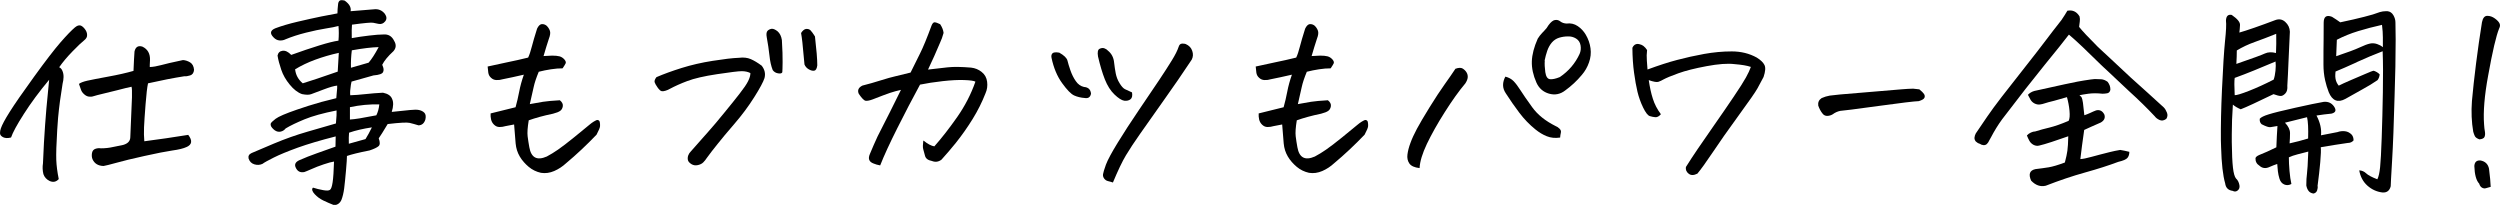 <?xml version="1.0" encoding="UTF-8"?><svg id="_レイヤー_2" xmlns="http://www.w3.org/2000/svg" viewBox="0 0 343.85 28.18"><defs><style>.cls-1{stroke-width:0px;}</style></defs><g id="_レイヤー_2-2"><path class="cls-1" d="m10.34,3.75c.21-.18.41-.26.59-.26h.06c.19.02.41.17.64.45.23.28.35.57.35.86.02.27-.12.53-.42.76-.3.23-.83.73-1.57,1.49-.74.76-1.36,1.49-1.85,2.2.19.08.35.25.45.51.11.26.16.55.15.85-.01.3-.05.6-.13.89-.27,1.62-.48,3.18-.62,4.69-.04.57-.08,1.12-.12,1.67-.12,1.97-.16,3.35-.13,4.13.03.78.14,1.66.34,2.64-.35.39-.77.48-1.26.26-.43-.21-.71-.53-.85-.94-.12-.49-.14-.99-.06-1.49.08-2.01.18-3.76.29-5.24.06-.86.12-1.62.18-2.29.18-1.85.3-3.17.38-3.96-1.37,1.64-2.52,3.2-3.47,4.69-.95,1.48-1.54,2.57-1.77,3.25-.45.12-.82.1-1.1-.04-.28-.15-.42-.33-.42-.56s.04-.44.12-.66c.16-.47.56-1.23,1.22-2.27.65-1.04,1.77-2.65,3.34-4.82,1.57-2.17,2.78-3.74,3.63-4.72.85-.98,1.53-1.68,2.04-2.11Zm10.02,7.71c-.12.53-.23,1.49-.34,2.9-.11,1.41-.18,2.46-.21,3.15-.03.69-.01,1.33.04,1.92,1.97-.25,3.98-.55,6.04-.88.6.78.53,1.34-.23,1.67-.43.2-1.08.36-1.96.48-.88.13-2.15.38-3.82.75-1.67.37-2.96.68-3.87.94-.91.25-1.5.4-1.77.44-.74-.02-1.25-.33-1.52-.94-.1-.25-.12-.53-.07-.83.05-.3.21-.5.47-.59s.51-.11.75-.07c.59,0,1.14-.06,1.66-.18.52-.12.99-.21,1.42-.29.62-.18.95-.52.97-1.03.04-.8.12-2.64.23-5.51.02-.8,0-1.29-.06-1.46-.47.1-1.15.26-2.05.5-.76.18-1.63.39-2.61.64-.18.06-.35.11-.53.15-.22.08-.44.1-.67.07s-.46-.14-.67-.34c-.22-.19-.37-.42-.45-.69s-.17-.5-.25-.72c.23-.18.62-.32,1.14-.44s1.48-.3,2.87-.56c1.39-.25,2.55-.52,3.49-.79.02-.55.04-1.06.07-1.54.03-.48.05-.85.07-1.13.14-.62.5-.85,1.08-.67.74.35,1.09.98,1.05,1.88-.02.25-.03.47-.03.64v.29c.47-.02.98-.11,1.54-.26.56-.16,1.57-.39,3.03-.7.33.02.66.13.98.32.32.2.5.54.54,1.03-.04.41-.22.66-.53.76-.31.1-.59.14-.82.12-1.48.23-3.15.56-4.98.97Z"/><path class="cls-1" d="m43.06,25.81c.43.14.89.25,1.38.34.49.09.8.07.94-.04.16-.1.28-.45.37-1.05s.15-1.55.19-2.84c-.31.04-.78.17-1.41.38-.63.21-1.19.43-1.7.66-.51.22-.83.36-.97.4-.57.12-.97-.1-1.2-.64-.18-.41-.02-.73.47-.97.78-.35,1.6-.67,2.45-.97s1.7-.6,2.56-.91l.03-1.41c-2.09.53-3.83,1.05-5.23,1.55-1.4.51-2.49.96-3.27,1.35-.78.39-1.31.68-1.58.88-.35.16-.72.18-1.11.06-.39-.12-.65-.38-.79-.79-.08-.35.06-.6.41-.76.49-.21,1.51-.65,3.06-1.3,1.55-.65,3.1-1.2,4.63-1.64,1.53-.44,2.84-.81,3.91-1.13.08-.84.11-1.44.09-1.79-1.88.37-3.34.78-4.41,1.22-1.06.44-1.93.85-2.59,1.25-.18.23-.41.38-.69.44-.28.06-.55,0-.81-.18l-.15-.12c-.16-.14-.27-.27-.35-.41-.08-.19-.09-.35-.03-.45.06-.11.27-.31.64-.6.41-.31,1.39-.73,2.93-1.26,1-.35,2.11-.7,3.34-1.05.66-.18,1.36-.35,2.08-.53.02-.25.04-.49.06-.7.06-.53.08-.87.06-1.03-.41.04-1.04.22-1.88.54-.84.32-1.41.54-1.7.64-.29.11-.71.1-1.26-.01-.59-.21-1.15-.65-1.68-1.3-.54-.65-.93-1.34-1.17-2.05-.24-.71-.42-1.36-.51-1.95.08-.39.31-.61.69-.66.38-.05.78.14,1.19.57,1.41-.51,2.69-.94,3.85-1.3,1.16-.36,2.05-.58,2.65-.66.06-.72.06-1.4,0-2.02-.41.12-1,.23-1.76.35s-1.67.31-2.71.57c-1.04.26-1.99.57-2.83.92-.23.12-.5.17-.81.15-.3-.02-.57-.16-.81-.41-.55-.55-.47-.97.23-1.26.82-.31,1.85-.62,3.09-.91,1.24-.29,2.32-.53,3.25-.72.93-.19,1.67-.33,2.21-.42,0-.35.03-.78.09-1.29.02-.21.1-.37.23-.47.06-.04.15-.06.26-.06s.25.02.41.06c.64.45.92.94.82,1.46,1.7-.14,2.76-.22,3.19-.26.62-.08,1.13.13,1.52.62.27.39.29.74.04,1.04-.24.3-.55.42-.92.34-.23-.04-.47-.09-.72-.15-.24-.06-1.22.03-2.92.26-.04.41-.05,1.03-.03,1.85.76-.14,1.56-.25,2.39-.35.83-.1,1.48-.15,1.95-.15.68-.06,1.18.23,1.49.88.31.51.28.98-.09,1.41-.76.7-1.28,1.33-1.55,1.88l.09.23c.12.29.13.55.03.76-.1.25-.54.41-1.32.47-.66.18-1.22.33-1.67.47-.7.2-1.15.32-1.35.38-.02.16-.05.3-.09.44-.1.61-.13,1.08-.09,1.44.6-.02,1.31-.07,2.11-.16.8-.09,1.6-.15,2.4-.19.68.14,1.1.43,1.26.88.19.41.18,1-.06,1.76l2.52-.26c.55-.06.96-.06,1.23,0,.29.06.54.18.73.37.19.19.24.49.15.92-.16.53-.47.8-.94.82-.45-.14-.86-.25-1.23-.34-.37-.09-1.38-.03-3.02.16-.61,1.02-1.02,1.67-1.23,1.96.19.53.19.88-.01,1.07-.21.19-.62.39-1.25.6-1.48.29-2.52.55-3.11.76,0,.31-.04.97-.13,1.98-.09,1.01-.17,1.83-.25,2.46-.08.63-.21,1.17-.38,1.6-.2.45-.53.69-1,.73-.51-.2-1-.41-1.48-.64-.48-.23-.88-.53-1.2-.88s-.42-.63-.28-.85Zm3.54-18.54c-1.15.25-2.23.57-3.24.94-1.01.37-1.93.81-2.77,1.32.08.76.43,1.41,1.05,1.93.55-.18,1.21-.39,1.98-.64.77-.25,1.71-.58,2.83-.97.04-.78.09-1.64.15-2.58Zm4.54,10.25c-1.19.18-2.24.42-3.13.73-.04.39-.05.9-.03,1.52l2.29-.64c.27-.43.57-.97.88-1.61Zm1.03-3.16c-1.31-.04-2.66.09-4.04.38v1.7c.33-.02.78-.07,1.33-.16s1.32-.23,2.3-.42c.21-.41.35-.91.41-1.49Zm-.09-7.88c-.94.02-2.17.17-3.69.44-.1.78-.14,1.58-.12,2.4l2.43-.7c.41-.47.87-1.18,1.38-2.14Z"/><path class="cls-1" d="m74.76,7.71l1.17-.06c.43,0,.77.03,1.03.1.25.07.47.21.66.42.19.22.24.4.18.54-.07.15-.21.38-.42.69-.49,0-1.02.04-1.6.13-.58.09-1.14.2-1.68.34-.33.8-.57,1.5-.7,2.11-.14.61-.31,1.39-.53,2.34l1.82-.32c.51-.08,1.28-.15,2.31-.21.31.25.45.52.41.81-.04.28-.16.5-.35.64-.2.15-.53.28-1,.4-1.31.27-2.42.58-3.34.91-.16.98-.21,1.71-.15,2.2.06.49.14.99.23,1.49.25,1.45,1.05,1.88,2.4,1.29.51-.27,1.03-.59,1.55-.95.53-.36,1.28-.94,2.27-1.74.99-.8,1.67-1.36,2.05-1.68s.73-.54,1.04-.66c.21,0,.34.09.38.28.04.19.05.38.04.57-.01.2-.17.59-.48,1.17-1.35,1.41-2.74,2.72-4.19,3.93-.49.45-1.03.81-1.63,1.07-.6.26-1.21.35-1.83.25-.63-.14-1.19-.41-1.68-.82s-.91-.88-1.23-1.42c-.32-.54-.51-1.14-.57-1.8-.06-.88-.13-1.75-.21-2.61-.37.06-.77.14-1.2.23-.25.08-.52.12-.81.12s-.53-.11-.75-.32c-.22-.21-.35-.46-.41-.73-.06-.27-.08-.55-.06-.82,1.13-.27,2.27-.56,3.43-.85.19-.68.36-1.4.5-2.14.14-.74.35-1.52.64-2.34-1.09.25-2.08.47-2.96.64-.23.08-.5.11-.79.1-.29,0-.55-.11-.76-.31-.22-.19-.34-.43-.38-.7-.04-.27-.07-.56-.09-.85,1-.23,1.92-.43,2.77-.6.85-.17,1.78-.38,2.8-.63.18-.37.34-.87.5-1.49.16-.62.4-1.45.73-2.49.18-.37.38-.58.62-.62h.12c.19,0,.38.07.56.21.19.18.35.4.45.67.11.27.06.65-.13,1.14-.23.7-.48,1.49-.73,2.37Z"/><path class="cls-1" d="m103.21,10.05c-.35-.18-.75-.26-1.2-.26s-1.57.14-3.37.41c-1.8.27-3.16.59-4.09.94-.93.35-1.73.71-2.42,1.08-.22.12-.42.21-.6.26-.19.06-.36.08-.51.06-.16-.02-.35-.19-.57-.5-.22-.31-.36-.56-.41-.73-.05-.18.03-.41.25-.7,1-.43,2.15-.85,3.46-1.26,1.31-.41,2.73-.74,4.26-.98,1.53-.24,2.74-.39,3.62-.42.62-.08,1.17-.02,1.63.18.46.2.96.5,1.51.91.41.53.54,1.09.38,1.7-.16.51-.63,1.39-1.42,2.64-.79,1.25-1.69,2.46-2.7,3.63-1.01,1.17-1.79,2.1-2.34,2.8-.56.69-1.05,1.33-1.48,1.92-.14.22-.3.42-.48.6-.19.19-.44.31-.76.38s-.61.02-.86-.13c-.29-.18-.46-.37-.5-.59-.04-.21-.02-.43.06-.64.08-.21.21-.4.38-.56,1.02-1.15,1.81-2.05,2.37-2.68.57-.63,1.29-1.49,2.18-2.58.89-1.08,1.61-1.98,2.15-2.68.55-.7.93-1.26,1.14-1.68.21-.42.32-.79.32-1.1Zm4.39-.12c-.06.16-.25.21-.57.16-.32-.05-.57-.2-.75-.45-.22-.55-.37-1.22-.45-2.02-.09-.8-.21-1.63-.37-2.49-.08-.43-.04-.72.1-.88.15-.16.34-.25.57-.29h.06c.21,0,.47.12.76.35.31.27.51.67.59,1.2.08,1.31.11,2.32.1,3.03-.01.71-.02,1.18-.04,1.39Zm3.05-1.05c-.14-1.5-.23-2.52-.29-3.05s-.12-.96-.18-1.29c.21-.33.44-.52.67-.56h.15c.18,0,.33.06.47.18.16.16.36.44.62.85.21,1.8.32,3.13.32,3.98-.06.45-.2.69-.41.73-.22.04-.46-.02-.75-.18-.28-.16-.48-.38-.6-.67Z"/><path class="cls-1" d="m127.02,19.34c.59.47,1.08.73,1.49.79,1.04-1.17,2.08-2.52,3.15-4.04,1.06-1.52,1.9-3.14,2.5-4.86-.22-.12-.73-.19-1.54-.22-.81-.03-1.8.02-2.96.15-1.16.13-2.2.29-3.12.48-1.04,1.91-2.08,3.91-3.12,5.98-1.04,2.07-1.83,3.78-2.36,5.13-.35-.06-.65-.15-.91-.26-.63-.23-.79-.67-.5-1.32.33-.8.68-1.6,1.05-2.4.6-1.17,1.17-2.29,1.7-3.35.53-1.06,1.04-2.08,1.52-3.06-.53.12-1.04.26-1.52.42-.49.17-1.28.46-2.37.89-.43.16-.75.22-.97.19-.22-.03-.53-.35-.94-.95-.22-.49-.05-.87.5-1.14.84-.21,1.68-.45,2.53-.72s1.49-.44,1.92-.54c.43-.1,1.15-.27,2.17-.53.45-.92.88-1.79,1.3-2.62.42-.83.95-2.12,1.6-3.88.1-.23.21-.37.35-.41h.06c.16,0,.41.09.76.26.27.41.43.81.47,1.2-.14.51-.3.97-.5,1.38-.51,1.21-1.05,2.43-1.64,3.66.98-.12,1.88-.22,2.71-.31.83-.09,1.9-.07,3.21.04.55.06,1.04.26,1.46.6.43.34.68.79.75,1.35.07.56,0,1.08-.22,1.57-.47,1.21-1.06,2.39-1.77,3.54-.71,1.15-1.49,2.26-2.33,3.31-.63.78-1.28,1.54-1.96,2.29-.41.31-.85.37-1.32.18-.53-.1-.84-.33-.94-.7-.1-.37-.18-.68-.25-.92-.07-.24-.06-.63.01-1.16Z"/><path class="cls-1" d="m150.05,12.92c-.1.45-.38.64-.85.56-.55-.04-1.04-.16-1.46-.35-.43-.19-.98-.76-1.66-1.7s-1.16-2.09-1.45-3.46c-.06-.27-.02-.48.12-.63.14-.15.45-.18.94-.1.66.37,1.04.74,1.13,1.1.09.36.22.81.41,1.35.19.54.43,1.03.73,1.46.3.44.68.71,1.13.81.6.04.93.36.97.97Zm.97-5.16c-.1-.59-.02-.94.22-1.05.24-.12.47-.14.67-.06.21.08.37.19.48.32.51.41.79.97.85,1.67.06.51.13,1,.22,1.46s.26.92.53,1.35c.26.43.51.7.73.81.22.11.55.26.98.45.08.47,0,.79-.22.95-.22.17-.51.23-.86.19-.35-.06-.8-.34-1.33-.85-.54-.51-.98-1.21-1.33-2.09-.35-.89-.66-1.94-.94-3.15Zm2.05,17.34c-.23-.08-.46-.14-.67-.19-.22-.05-.39-.17-.53-.35-.14-.19-.19-.39-.16-.6s.16-.65.4-1.32c.25-.66.79-1.66,1.61-3,.82-1.34,1.8-2.85,2.94-4.53,1.14-1.68,2.07-3.05,2.77-4.1s1.28-1.95,1.74-2.7c.46-.74.78-1.38.95-1.9.08-.25.22-.39.44-.41h.15c.16,0,.28.02.38.06.45.2.75.51.89.94.15.43.12.83-.07,1.2l-.79,1.17c-.49.76-1.46,2.16-2.9,4.2-1.45,2.04-2.57,3.64-3.38,4.79-.81,1.15-1.47,2.15-1.98,3-.51.85-1.1,2.09-1.79,3.74Z"/><path class="cls-1" d="m180.4,7.71l1.17-.06c.43,0,.77.03,1.03.1.25.07.47.21.66.42.19.22.24.4.18.54-.07.15-.21.38-.42.69-.49,0-1.02.04-1.6.13-.58.09-1.14.2-1.68.34-.33.8-.57,1.5-.7,2.11-.14.61-.31,1.39-.53,2.34l1.82-.32c.51-.08,1.28-.15,2.31-.21.31.25.45.52.41.81-.04.28-.16.5-.35.64-.2.15-.53.28-1,.4-1.31.27-2.42.58-3.34.91-.16.98-.21,1.71-.15,2.2.06.49.14.99.23,1.49.25,1.45,1.05,1.88,2.4,1.29.51-.27,1.03-.59,1.55-.95.53-.36,1.28-.94,2.27-1.74.99-.8,1.67-1.36,2.05-1.68s.73-.54,1.04-.66c.21,0,.34.09.38.28.04.19.05.38.04.57-.01.2-.17.59-.48,1.17-1.35,1.41-2.74,2.72-4.19,3.93-.49.45-1.03.81-1.63,1.07-.6.26-1.21.35-1.83.25-.63-.14-1.19-.41-1.68-.82s-.91-.88-1.23-1.42c-.32-.54-.51-1.14-.57-1.8-.06-.88-.13-1.75-.21-2.61-.37.06-.77.14-1.2.23-.25.08-.52.12-.81.12s-.53-.11-.75-.32c-.22-.21-.35-.46-.41-.73-.06-.27-.08-.55-.06-.82,1.13-.27,2.27-.56,3.43-.85.19-.68.36-1.4.5-2.14.14-.74.35-1.52.64-2.34-1.09.25-2.08.47-2.96.64-.23.08-.5.11-.79.1-.29,0-.55-.11-.76-.31-.22-.19-.34-.43-.38-.7-.04-.27-.07-.56-.09-.85,1-.23,1.92-.43,2.77-.6.85-.17,1.78-.38,2.8-.63.18-.37.34-.87.5-1.49.16-.62.4-1.45.73-2.49.18-.37.38-.58.62-.62h.12c.19,0,.38.07.56.21.19.18.35.4.45.67.11.27.06.65-.13,1.14-.23.7-.48,1.49-.73,2.37Z"/><path class="cls-1" d="m200.17,9.46c.45-.16.79-.17,1.01-.03.22.14.4.31.53.53.13.22.18.44.16.69-.02.24-.13.51-.32.81-.9,1.07-1.85,2.4-2.84,3.97-1,1.57-1.81,3.02-2.45,4.35-.63,1.33-.97,2.44-1.01,3.34-.7-.08-1.17-.29-1.41-.64s-.32-.76-.26-1.23.19-1,.41-1.58c.21-.59.51-1.23.89-1.95.38-.71.96-1.7,1.74-2.96.78-1.26,1.47-2.31,2.07-3.15.6-.84,1.09-1.55,1.48-2.14Zm6.88,1.08c.47.12.85.33,1.14.63.29.3.6.72.94,1.25.33.53.87,1.3,1.61,2.33.74,1.03,1.82,1.89,3.22,2.59.18.06.35.18.53.35s.24.36.19.56c-.05.2-.08.42-.1.67-.68.1-1.29.04-1.83-.18-.54-.21-1.06-.53-1.57-.94-.82-.66-1.56-1.43-2.21-2.29-.65-.86-1.27-1.75-1.86-2.67-.25-.37-.38-.75-.38-1.14s.11-.78.32-1.17Zm7.56-7.59c.23.18.52.27.85.29.57-.08,1.08.04,1.54.35.46.31.82.7,1.1,1.17.35.59.57,1.21.66,1.88.09.66.02,1.31-.21,1.95-.22.64-.55,1.21-.98,1.71-.68.82-1.45,1.53-2.29,2.14-.68.53-1.43.67-2.23.44-.8-.23-1.38-.74-1.73-1.52-.45-1.02-.66-1.99-.63-2.92.03-.93.3-1.97.81-3.12.18-.29.38-.55.6-.78.22-.22.43-.45.63-.69.33-.55.65-.9.97-1.05.12-.04.23-.06.35-.06.19,0,.38.07.56.21Zm-2.14,5.39c-.04.45-.01.98.07,1.58.09.61.3.93.64.97.34.04.8-.06,1.36-.29,1.21-.82,2.12-1.88,2.72-3.19.16-.37.2-.76.13-1.17-.07-.41-.27-.72-.62-.94-.34-.21-.72-.31-1.13-.29-.41,0-.81.06-1.2.18-.39.12-.72.34-1,.66-.27.32-.48.7-.63,1.13-.15.43-.27.89-.37,1.38Z"/><path class="cls-1" d="m240.8,9.2c-.51-.18-1.25-.3-2.23-.38-.96-.12-2.24-.02-3.85.28-1.61.3-2.91.63-3.88.98-.98.35-1.66.64-2.05.85-.23.14-.46.24-.69.32-.22.08-.67,0-1.33-.23.14.96.32,1.81.56,2.55.23.74.6,1.46,1.11,2.14-.25.29-.51.43-.76.41-.25-.02-.51-.07-.76-.15-.27-.08-.58-.47-.92-1.17-.34-.7-.6-1.43-.78-2.17-.18-.74-.33-1.62-.47-2.62-.14-1.01-.22-2.15-.23-3.44.16-.35.4-.53.73-.53.06,0,.13.01.21.03.43.08.79.35,1.08.82-.06.47-.07.95-.03,1.45.04.5.07.9.09,1.22,1.54-.57,2.9-1.01,4.09-1.32,1.18-.31,2.41-.59,3.69-.82,1.28-.23,2.55-.35,3.81-.35s2.41.28,3.44.85c.53.33.88.67,1.05,1.01.18.34.14.89-.12,1.66-.27.53-.55,1.05-.83,1.55-.28.51-1.15,1.76-2.61,3.76-1.46,2-2.65,3.7-3.57,5.08-.93,1.39-1.63,2.35-2.09,2.9-.49.25-.89.26-1.2.01-.31-.24-.44-.55-.38-.92.49-.78,1.03-1.61,1.63-2.49.6-.88,1.36-1.99,2.3-3.33.94-1.34,1.81-2.61,2.62-3.81.81-1.2,1.38-2.09,1.7-2.67.32-.58.55-1.07.69-1.48Z"/><path class="cls-1" d="m264,12.3c.31.25.52.46.63.63.11.17.13.34.06.51-.07.18-.33.33-.78.47-.61.02-2.47.24-5.58.67-3.12.43-4.86.65-5.23.67-.37.08-.71.23-1.03.47-.23.14-.48.21-.73.22-.25.01-.46-.08-.62-.26-.16-.19-.28-.37-.38-.56-.1-.19-.19-.39-.26-.6-.06-.45.1-.79.47-1.03.35-.16.72-.27,1.11-.34.39-.07,1.91-.21,4.57-.42,2.66-.21,4.4-.36,5.24-.44.72-.06,1.24-.09,1.55-.09h.15c.29.02.57.05.82.09Z"/><path class="cls-1" d="m284.54,4.78c-.64.84-1.75,2.23-3.33,4.16-1.57,1.93-3.52,4.42-5.84,7.47-.57.78-1.07,1.6-1.52,2.46l-.23.41c-.1.23-.22.41-.35.53-.14.12-.3.17-.48.15-.19-.02-.35-.08-.48-.18-.22-.06-.4-.17-.56-.32-.14-.18-.2-.36-.18-.54.02-.19.08-.38.18-.57.53-.78,1.05-1.55,1.57-2.31.52-.76,1.18-1.66,1.99-2.71.81-1.04,1.87-2.4,3.18-4.06,1.31-1.66,2.27-2.9,2.9-3.74.62-.83,1.34-1.75,2.14-2.77.29-.43.57-.86.82-1.29.12-.02.23-.03.35-.03.55,0,.99.27,1.32.82.06.23.07.47.03.72-.04.24-.07.48-.09.72.45.57,1.31,1.48,2.58,2.75.8.76,1.67,1.57,2.61,2.43.59.57,1.2,1.14,1.85,1.73,1.68,1.5,3.21,2.89,4.6,4.16.18.18.32.42.44.72.12.3.09.59-.09.86-.31.23-.62.29-.91.16-.29-.13-.52-.3-.67-.51-1.02-1.09-2.21-2.26-3.57-3.49-1.09-1.02-2.1-1.96-3.02-2.84l-.64-.59c-1.07-1.05-1.98-1.93-2.72-2.64-.74-.7-1.36-1.26-1.85-1.67Zm-5.77,13.86c.16-.18.34-.31.56-.41.21-.1.41-.15.59-.15.62-.19,1.28-.38,1.98-.54.69-.17,1.57-.47,2.62-.92.14-.27.18-.73.12-1.38s-.18-1.27-.35-1.88c-.66.2-1.25.36-1.76.5l-.12.03c-.51.12-.9.23-1.17.32-.22.08-.44.13-.67.16s-.47-.01-.72-.13c-.24-.12-.43-.29-.56-.51-.13-.22-.25-.45-.37-.69.23-.25.53-.43.88-.53,1.39-.31,2.76-.62,4.13-.91,1.19-.27,2.4-.5,3.63-.67.19-.02.38-.04.56-.06.29,0,.59.01.88.03.29.02.59.14.88.35.27.35.4.72.38,1.11-.06.27-.21.43-.44.47-.23.04-.45.06-.64.06-.72-.08-1.37-.08-1.95,0-.58.08-.98.15-1.22.21l.26.23c.1.18.17.44.22.81.05.36.11.93.19,1.71.25-.08.52-.19.81-.32.28-.14.55-.25.81-.35.51-.12.89.08,1.14.59.14.45-.03.81-.5,1.08-.51.22-.96.42-1.36.6-.4.19-.71.33-.92.42-.22,1.5-.39,2.84-.53,4.01.35-.02.86-.12,1.54-.31.67-.19,1.52-.4,2.53-.66.47-.12.94-.21,1.41-.29.39.06.81.15,1.26.26,0,.33-.08.61-.25.82-.17.22-.59.4-1.27.56-1.31.49-2.83.98-4.56,1.46s-3.53,1.09-5.41,1.82c-.74.18-1.42-.06-2.02-.7-.39-.88-.2-1.41.59-1.58.66-.08,1.27-.16,1.82-.25.55-.09,1.29-.31,2.23-.66.18-.66.29-1.21.35-1.63.06-.42.1-1.08.12-1.98-.61.2-1.12.37-1.55.53-.43.16-1.01.34-1.73.56-.22.06-.45.12-.72.19-.26.07-.52.03-.78-.1-.25-.14-.44-.32-.57-.56-.13-.23-.24-.48-.34-.73Z"/><path class="cls-1" d="m308,4.48c.49-.14,1.18-.36,2.07-.67.89-.31,1.83-.65,2.83-1.03.53-.21,1-.14,1.41.23.41.37.62.82.64,1.35-.08,1.52-.14,2.91-.19,4.15-.05,1.24-.1,2.33-.16,3.27.04.49-.05.85-.28,1.08-.22.23-.44.35-.64.34-.21,0-.53-.09-.98-.25-2.25,1.09-3.75,1.79-4.51,2.08-.43-.18-.79-.39-1.08-.64-.1,1.43-.15,2.78-.15,4.07v1.08c.02,1.58.07,2.75.16,3.52s.23,1.26.42,1.49c.23.2.39.5.47.91.06.31-.02.56-.23.73-.22.18-.45.2-.7.06-.61-.08-.95-.42-1.03-1.03-.31-1.07-.5-2.72-.56-4.95,0-.31-.01-.63-.03-.97-.02-2.03.03-4.35.15-6.97.14-3.07.28-5.29.42-6.68.15-1.39.19-2.32.13-2.81.02-.62.28-.89.79-.79.8.55,1.18,1.02,1.14,1.41-.02.39-.05.73-.09,1.03Zm-.64,6.24c-.06.39-.06,1.18,0,2.37.25.02.91-.18,1.96-.59s2.19-.93,3.4-1.55c.12-.33.2-.74.25-1.22.05-.48.05-.9.01-1.27-1.07.45-2.06.86-2.96,1.23-.9.37-1.79.71-2.67,1.03Zm.23-1.93c2.21-.76,3.52-1.24,3.94-1.44.42-.19.92-.21,1.51-.06.04-.82.05-1.7.03-2.64-1.07.43-2.06.81-2.96,1.13-.9.32-1.72.71-2.46,1.16,0,.53-.02,1.14-.06,1.85Zm7.56,16.52c-.33.18-.66.2-.98.06s-.54-.41-.66-.82c-.1-.33-.17-.66-.21-1-.04-.33-.07-.66-.09-1-.35.12-.7.25-1.05.41-.53.25-1,.2-1.41-.18-.37-.23-.55-.58-.53-1.03.04-.16.21-.3.53-.44.64-.25,1.43-.6,2.34-1.05.04-1.07.09-2.05.15-2.93-.43.08-.75.13-.97.16-.22.03-.62-.1-1.2-.4-.22-.19-.3-.45-.26-.76.16-.19.56-.4,1.22-.6.65-.21,1.88-.51,3.66-.91,1.79-.4,3.09-.67,3.91-.81.61-.06,1.07.15,1.41.62.37.53.25.86-.35,1-.66.06-1.35.15-2.05.26.51.96.71,1.87.62,2.72,1.19-.23,1.94-.38,2.26-.44.33-.12.68-.16,1.04-.12.36.04.68.21.95.5.16.22.23.47.23.76-.2.23-.46.35-.79.35-1.11.16-2.35.35-3.72.59.04.35.02,1.03-.07,2.04-.09,1.01-.21,2.09-.37,3.27.04.18.02.38-.06.62s-.24.38-.5.44c-.29-.04-.52-.16-.67-.35-.16-.2-.26-.45-.32-.76,0-.66.03-1.2.09-1.6s.12-1.42.18-3.06c-.53.14-1.02.26-1.48.38-.46.12-.85.25-1.19.41,0,.55.03,1.17.09,1.88s.15,1.3.26,1.79Zm-.88-8.44c.47.49.7.97.7,1.44s-.02.94-.06,1.41c.88-.19,1.73-.42,2.55-.67.04-1.39-.01-2.36-.15-2.93-1,.25-2.01.51-3.05.76Zm12.71,7.79c.18-.35.3-.9.38-1.66.08-.75.15-2.1.22-4.04.07-1.94.12-4.03.16-6.27.04-2.24.03-4.12-.03-5.64-1.17.45-2.31.93-3.43,1.44-.14.06-.28.13-.44.21-.94.43-1.81.81-2.61,1.14-.02.12-.03.24-.03.38-.02.2,0,.4.03.62.06.35.21.66.44.94.37-.19.92-.44,1.64-.75.72-.3,1.39-.59,2.01-.86.62-.27,1-.42,1.16-.44.31.1.59.26.82.5-.02.29-.12.56-.29.79-.62.43-1.31.85-2.05,1.25-.74.4-1.53.85-2.37,1.33-1.04.57-1.8.26-2.29-.91-.21-.55-.38-1.09-.5-1.64-.16-.7-.23-1.43-.23-2.17,0-1.35,0-2.5.02-3.46,0-.96.01-1.72.01-2.29,0-.84.38-1.11,1.14-.82.41.25.79.51,1.14.76,1.29-.27,2.38-.52,3.27-.75.89-.22,1.62-.44,2.18-.66.27-.08.55-.12.82-.12h.23c.35.04.62.23.81.56.19.33.28.66.28,1,.02.76.03,1.54.03,2.34,0,2.38-.05,4.99-.15,7.82-.1,3.75-.21,6.69-.34,8.83s-.19,3.32-.19,3.53c-.16.62-.55.91-1.17.85-.78-.1-1.46-.42-2.05-.95s-.96-1.24-1.11-2.09c.37.02.69.16.95.41s.78.53,1.54.82Zm.76-19.51c0-.51-.04-1.08-.12-1.73-1.13.25-2.23.54-3.28.86s-2.03.72-2.93,1.19l-.09,2.26c1.52-.51,2.6-.91,3.22-1.2s1.1-.47,1.44-.54c.33-.07.65-.04.97.07.29.1.55.23.76.41l.03.03v-1.35Z"/><path class="cls-1" d="m343.74,3.9c-.41.98-.92,3.15-1.52,6.5-.51,2.75-.69,4.99-.56,6.71.02.37.06.71.12,1.03.04.27.02.5-.06.69-.08.19-.31.3-.7.34-.33-.12-.54-.27-.63-.45-.09-.19-.16-.39-.22-.6-.23-1.33-.29-2.73-.18-4.22.14-1.56.33-3.29.57-5.19.24-1.89.51-3.78.81-5.65.12-.59.36-.88.73-.88s.71.12,1.03.35.53.45.64.66.11.44-.03.72Zm-1.17,21.8c-.25.06-.47.12-.64.18s-.36.04-.54-.06-.32-.28-.4-.56c-.41-.43-.63-1.24-.67-2.43.04-.55.32-.8.85-.76.64.12,1.04.5,1.17,1.14.14,1.09.21,1.92.23,2.49Z"/></g></svg>